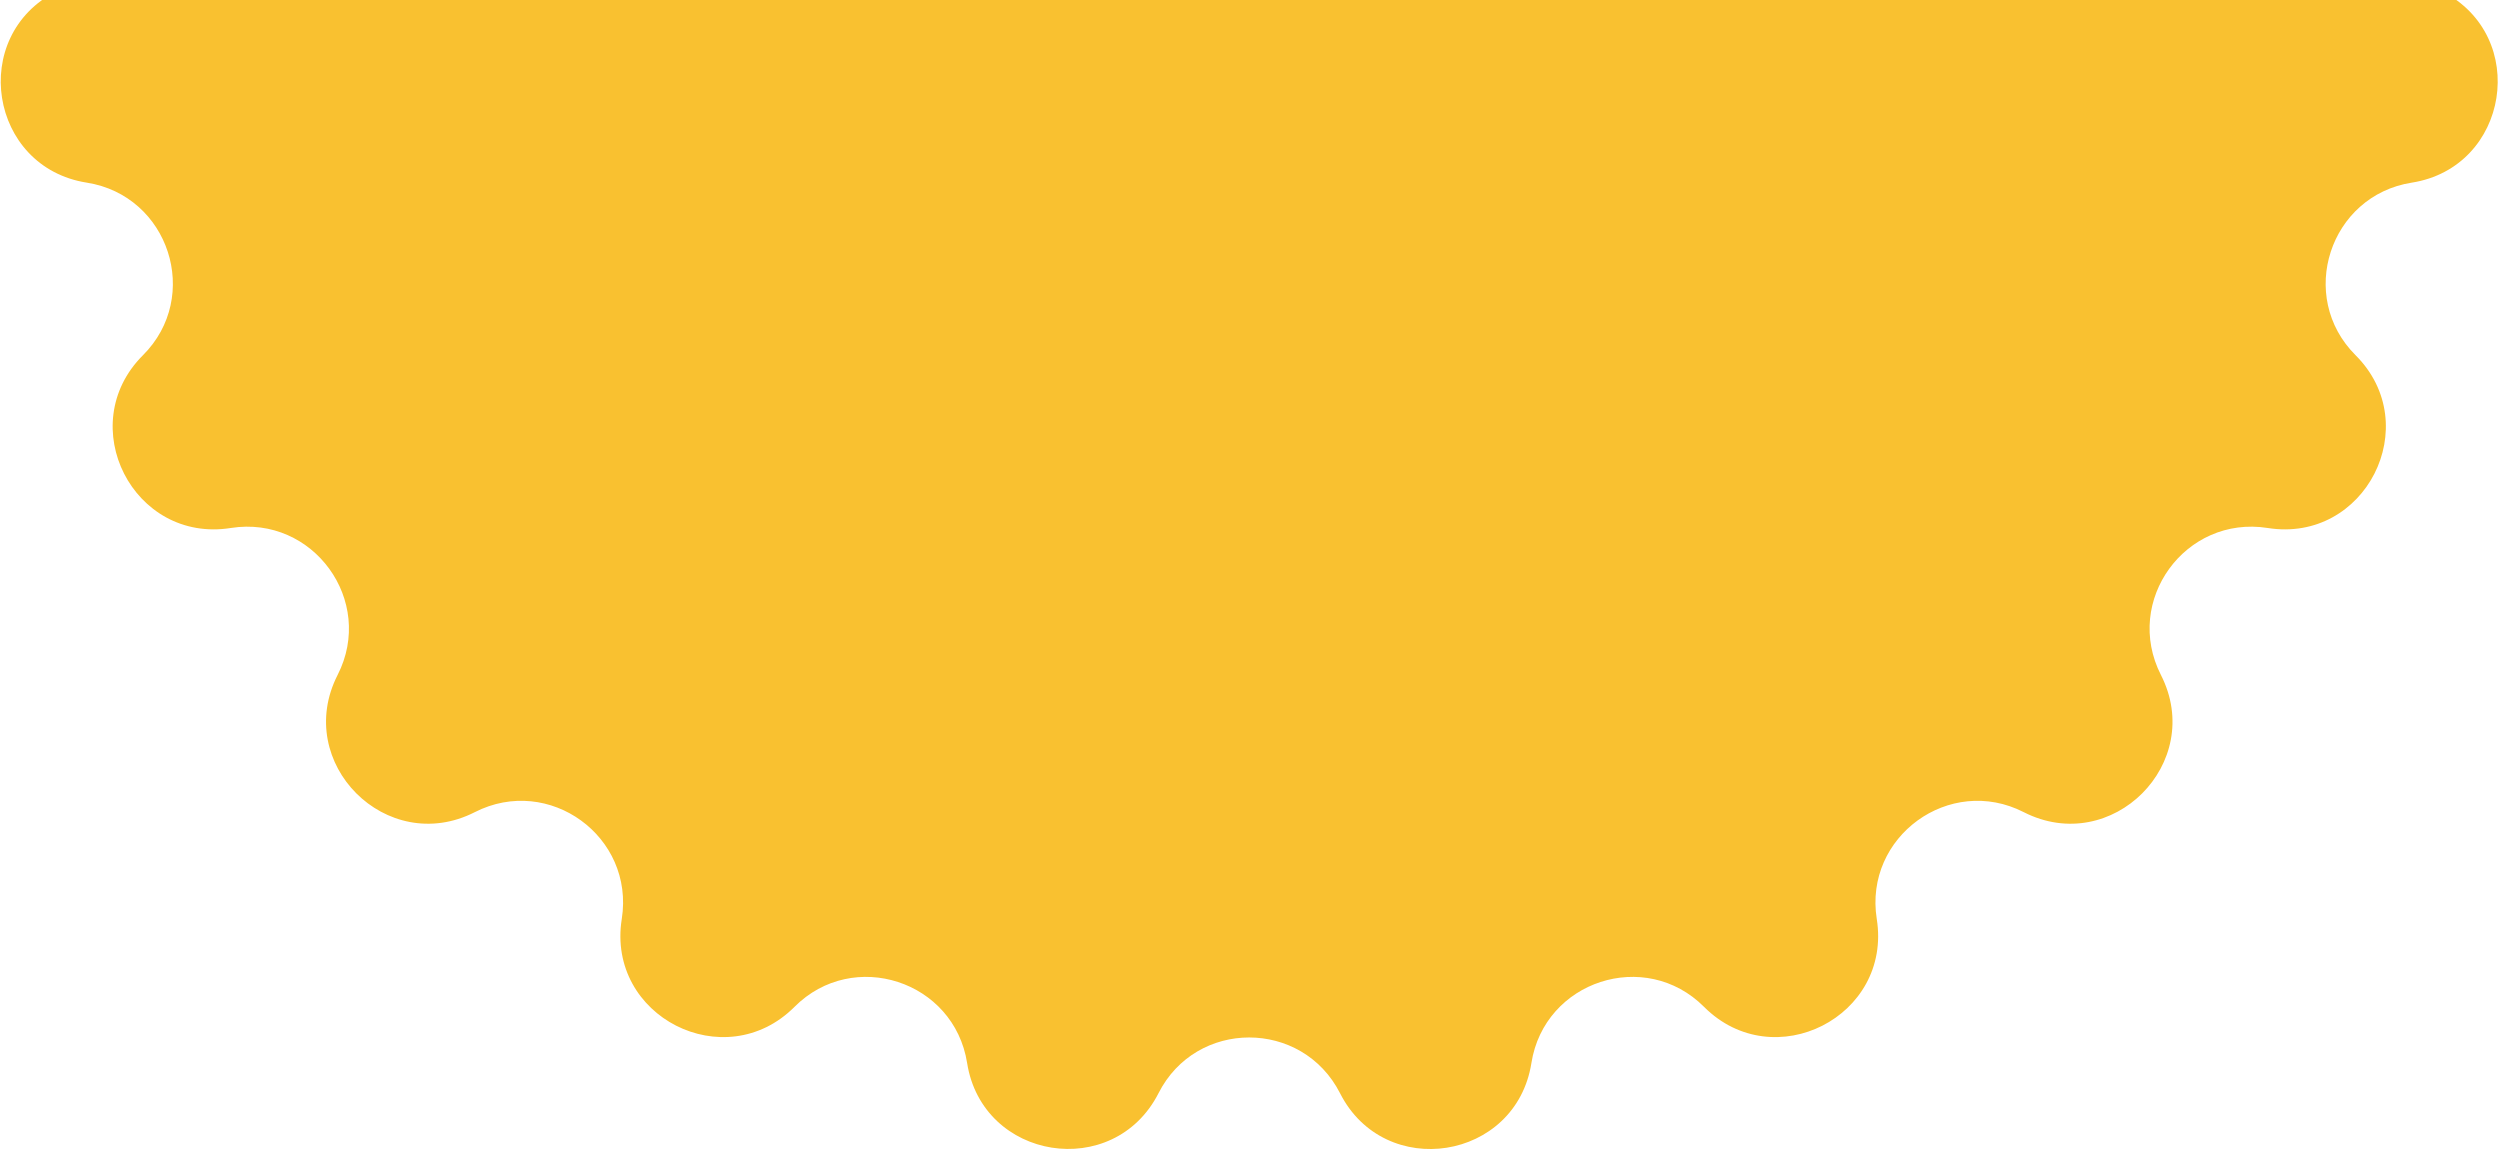 <svg width="303" height="140" viewBox="0 0 303 140" fill="none" xmlns="http://www.w3.org/2000/svg">
<path d="M162.413 -156.619C167.848 -167.286 183.747 -164.757 185.607 -152.956C187.177 -142.987 199.413 -139.005 206.535 -146.155C214.993 -154.613 229.351 -147.318 227.462 -135.488C225.892 -125.518 236.269 -117.961 245.279 -122.553C255.947 -127.989 267.34 -116.595 261.905 -105.928C257.313 -96.946 264.87 -86.541 274.839 -88.11C286.669 -90 293.965 -75.641 285.506 -67.183C278.356 -60.062 282.338 -47.825 292.308 -46.255C304.138 -44.395 306.637 -28.467 295.97 -23.061C286.96 -18.469 286.96 -5.621 295.97 -1.058C306.637 4.377 304.109 20.276 292.308 22.136C282.338 23.706 278.356 35.943 285.506 43.064C293.965 51.522 286.669 65.88 274.839 63.991C264.87 62.422 257.313 72.798 261.905 81.809C267.34 92.476 255.947 103.87 245.279 98.434C236.298 93.842 225.892 101.399 227.462 111.369C229.351 123.198 214.993 130.494 206.535 122.036C199.413 114.886 187.177 118.868 185.607 128.837C183.747 140.667 167.819 143.167 162.413 132.499C157.82 123.489 144.973 123.489 140.41 132.499C134.974 143.167 119.075 140.638 117.215 128.837C115.646 118.868 103.409 114.886 96.288 122.036C87.829 130.494 73.471 123.198 75.36 111.369C76.93 101.399 66.553 93.842 57.543 98.434C46.876 103.87 35.482 92.476 40.917 81.809C45.51 72.827 37.953 62.422 27.983 63.991C16.153 65.88 8.858 51.522 17.316 43.064C24.466 35.943 20.484 23.706 10.514 22.136C-1.315 20.276 -3.815 4.348 6.852 -1.058C15.863 -5.651 15.863 -18.498 6.852 -23.061C-3.815 -28.496 -1.286 -44.395 10.514 -46.255C20.484 -47.825 24.466 -60.062 17.316 -67.183C8.858 -75.641 16.153 -90 27.983 -88.11C37.953 -86.541 45.51 -96.917 40.917 -105.928C35.482 -116.595 46.876 -127.989 57.543 -122.553C66.524 -117.961 76.93 -125.518 75.36 -135.488C73.471 -147.318 87.829 -154.613 96.288 -146.155C103.409 -139.005 115.646 -142.987 117.215 -152.956C119.075 -164.786 135.003 -167.286 140.41 -156.619C145.002 -147.608 157.849 -147.608 162.413 -156.619Z" fill="#F9C130"/>
</svg>
